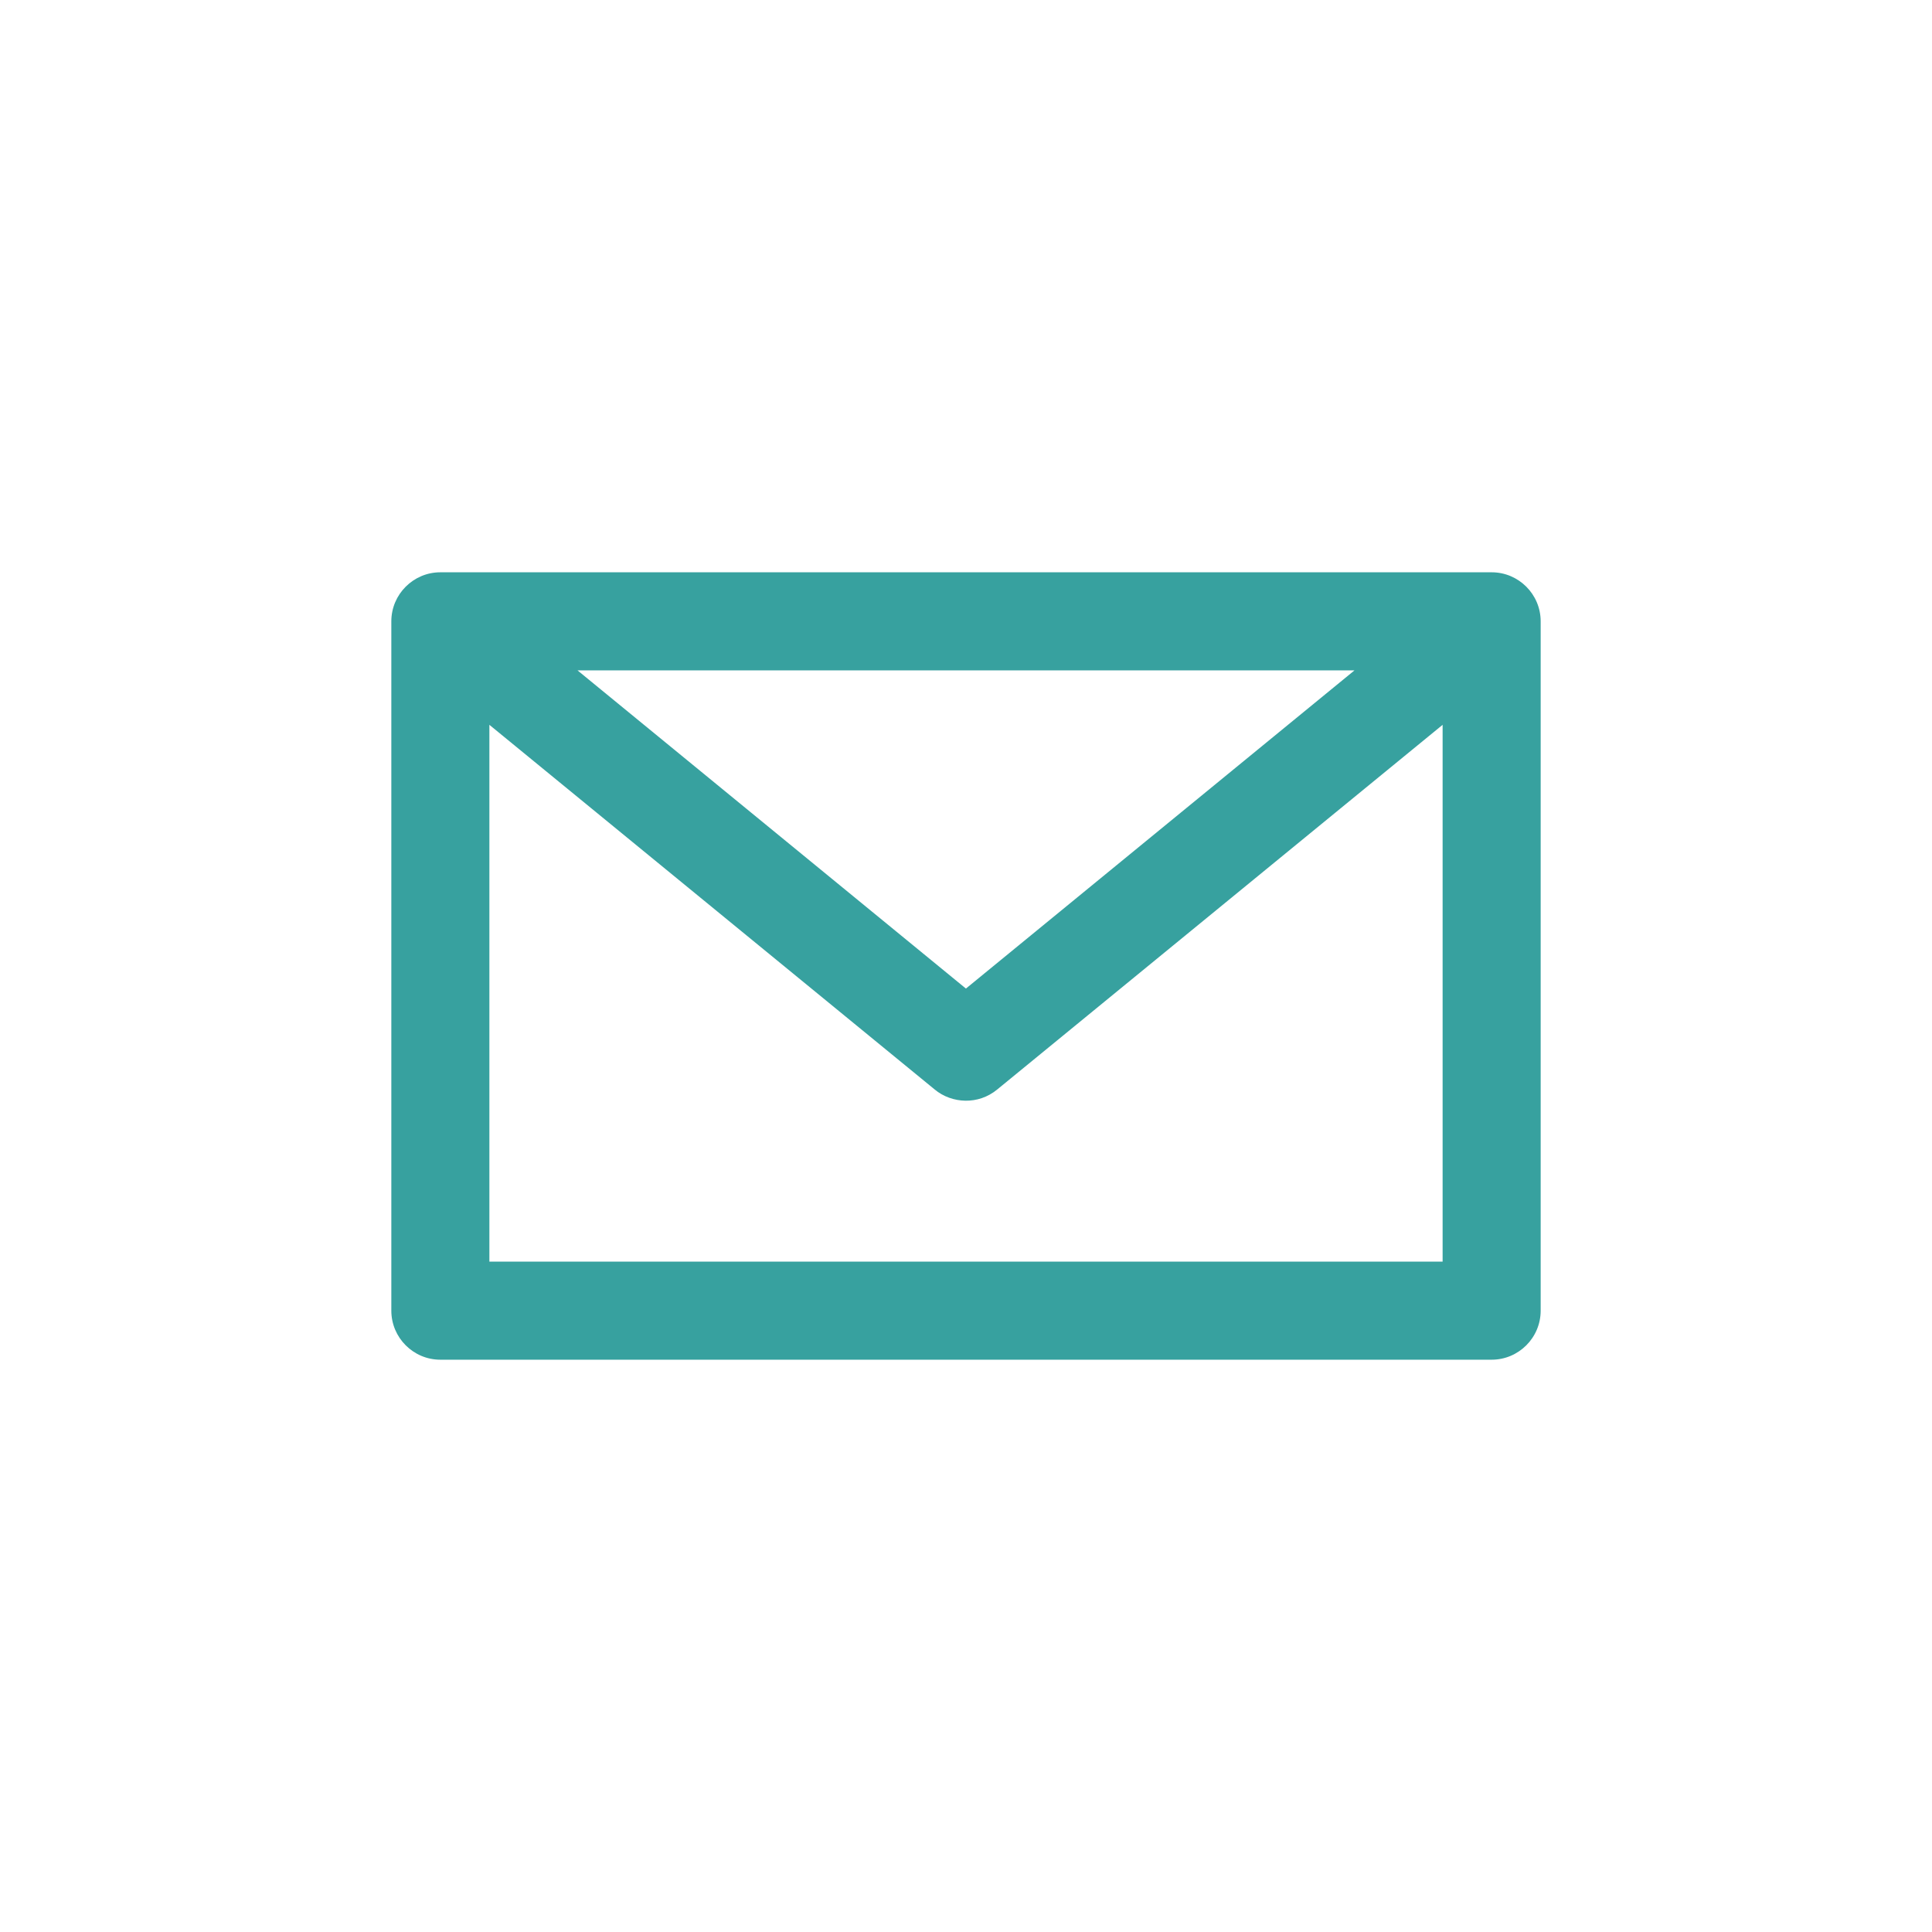 <?xml version="1.0" encoding="UTF-8"?>
<!DOCTYPE svg PUBLIC "-//W3C//DTD SVG 1.1//EN" "http://www.w3.org/Graphics/SVG/1.1/DTD/svg11.dtd">
<!-- Creator: CorelDRAW 2020 (64-Bit) -->
<svg xmlns="http://www.w3.org/2000/svg" xml:space="preserve" width="846px" height="846px" version="1.1" style="shape-rendering:geometricPrecision; text-rendering:geometricPrecision; image-rendering:optimizeQuality; fill-rule:evenodd; clip-rule:evenodd"
viewBox="0 0 126.29 126.29"
 xmlns:xlink="http://www.w3.org/1999/xlink"
 xmlns:xodm="http://www.corel.com/coreldraw/odm/2003">
 <defs>
  <style type="text/css">
   <![CDATA[
    .fil1 {fill:#37A19F;fill-rule:nonzero}
    .fil0 {fill:#FEFEFE;fill-opacity:0}
   ]]>
  </style>
 </defs>
 <g id="Layer_x0020_1">
  <polygon class="fil0" points="0,0 126.29,0 126.29,126.29 0,126.29 "/>
  <path class="fil1" d="M94.3 47.38l-29.13 23.85c-0.6,0.49 -1.33,0.73 -2.06,0.72 -0.72,-0.01 -1.45,-0.26 -2.02,-0.74l-29.1 -23.83 0 35.09 62.31 0 0 -35.09zm-56.55 -3.56l25.39 20.8 25.4 -20.8 -50.79 0zm59.76 45.06l-68.73 0c-0.88,0 -1.68,-0.36 -2.26,-0.94 -0.58,-0.58 -0.94,-1.38 -0.94,-2.27l0 -45.05c0,-0.89 0.36,-1.69 0.94,-2.27 0.58,-0.58 1.38,-0.94 2.26,-0.94l68.73 0c0.88,0 1.68,0.36 2.26,0.94 0.58,0.58 0.94,1.38 0.94,2.27l0 45.05c0,0.89 -0.36,1.69 -0.94,2.27 -0.58,0.58 -1.38,0.94 -2.26,0.94z"/>
 </g>
</svg>
